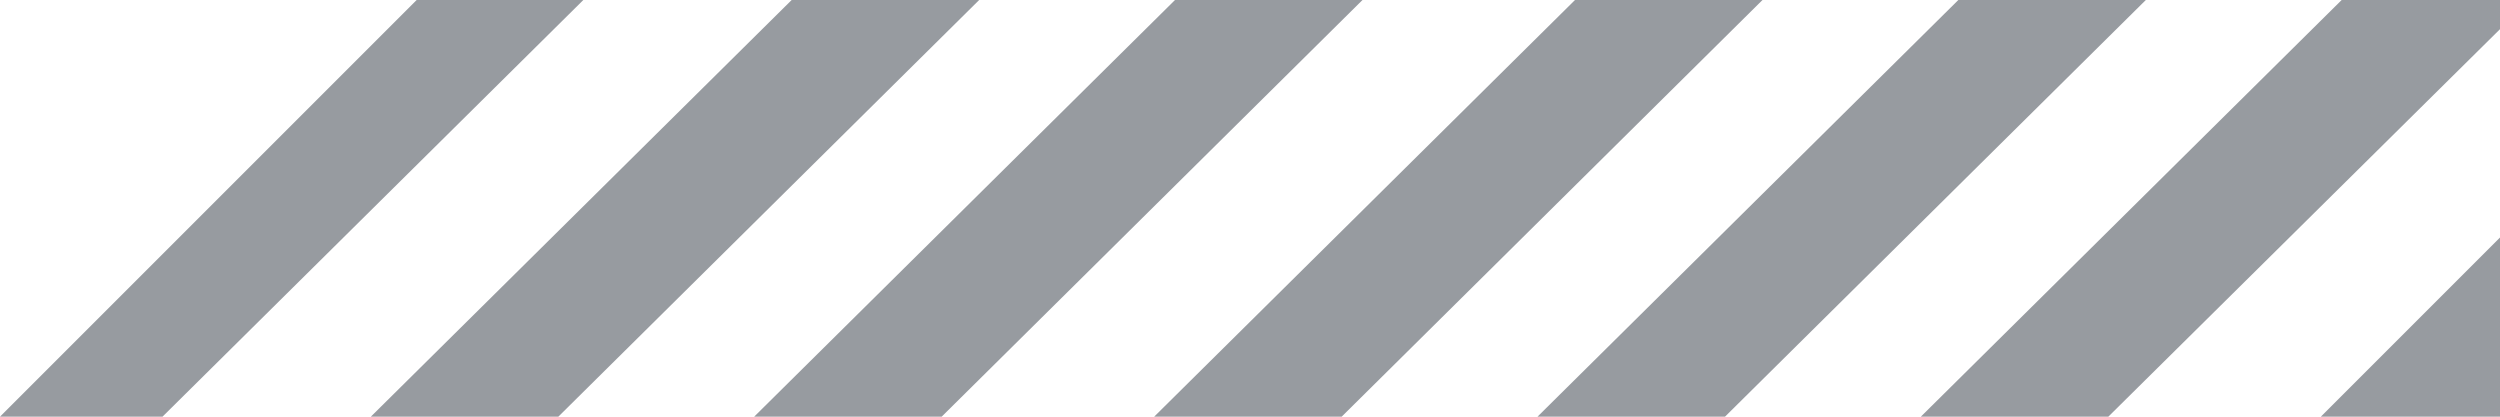 <?xml version="1.0" encoding="UTF-8"?>
<svg id="_レイヤー_1" data-name="レイヤー_1" xmlns="http://www.w3.org/2000/svg" version="1.1" viewBox="0 0 60 10">
  <!-- Generator: Adobe Illustrator 29.5.1, SVG Export Plug-In . SVG Version: 2.1.0 Build 141)  -->
  <defs>
    <style>
      .st0 {
        fill: #979ba0;
      }
    </style>
  </defs>
  <path id="_交差_45" data-name="交差_45" class="st0" d="M55.7,10l4.3-4.3v4.3h-4.3ZM46.1,10L56.2,0h3.8v.7l-9.4,9.3h-4.5ZM36.9,10L47,0h4.5l-10.1,10h-4.5ZM27.7,10L37.8,0h4.5l-10.1,10h-4.5ZM18.1,10L28.2,0h4.5l-10.1,10h-4.5ZM8.9,10L19,0h4.5l-10.1,10h-4.5ZM0,10L10,0h4L3.9,10H0Z"/>
</svg>